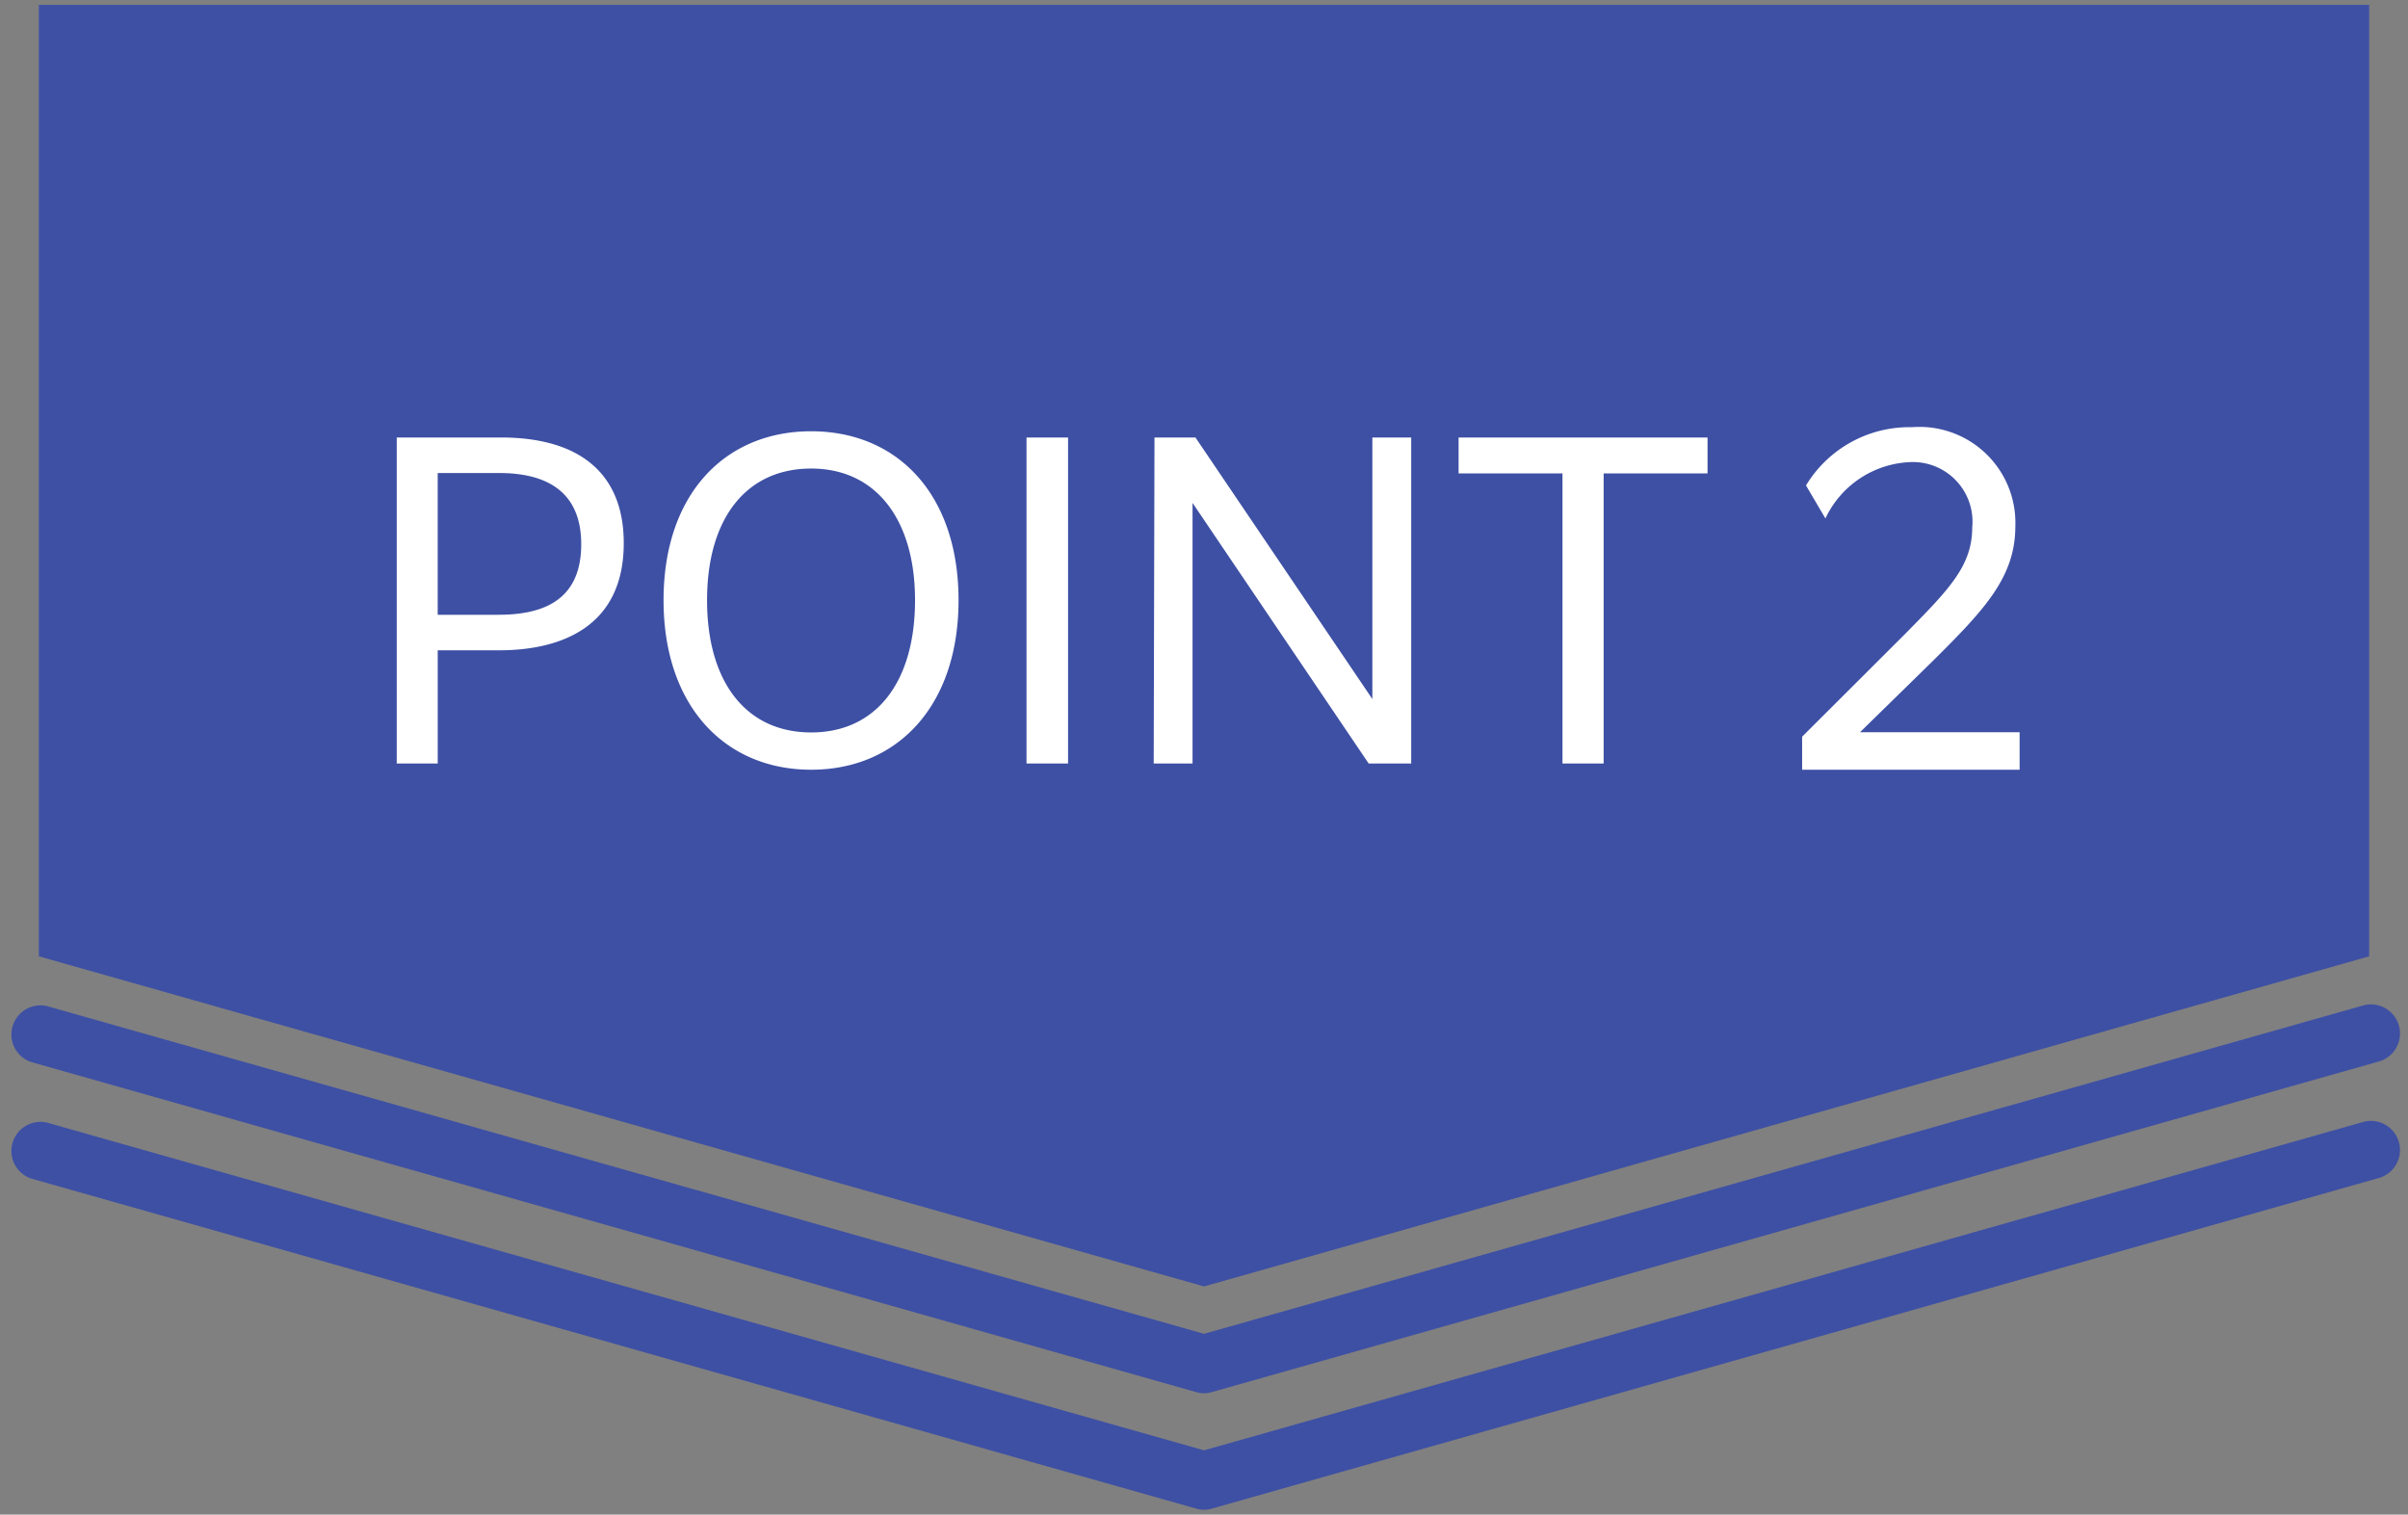 <svg xmlns="http://www.w3.org/2000/svg" viewBox="0 0 124 78"><rect x="0" y="0" width="124" height="78" fill="#808080" stroke="none"/><path d="M62 71.75a1.4 1.4 0 0 1-.41-.06l-60-17a1.5 1.5 0 0 1 .82-2.88l59.59 16.88 59.59-16.88a1.5 1.5 0 1 1 .82 2.88l-60 17a1.4 1.4 0 0 1-.41.06zM62 77.75a1.4 1.4 0 0 1-.41-.06l-60-17a1.5 1.5 0 0 1 .82-2.88l59.59 16.88 59.59-16.88a1.5 1.5 0 1 1 .82 2.88l-60 17a1.4 1.4 0 0 1-.41.06zM2 .25v49l60 17 60-17v-49h-120z" fill="#3e50a4"/><path d="M20.43 22.53h5.36c4.14 0 6.33 1.92 6.33 5.44 0 4.35-3.28 5.52-6.42 5.52h-3.16v5.83h-2.11zm2.11 1.83v7.3h3.12c2.13 0 4.27-.62 4.27-3.63 0-2.79-1.88-3.67-4.23-3.67zM34.17 30.91c0-5.46 3.16-8.7 7.6-8.7s7.59 3.24 7.59 8.7-3.16 8.73-7.59 8.73-7.6-3.27-7.6-8.73zm12.95 0c0-4.14-2-6.78-5.35-6.78s-5.36 2.58-5.36 6.78 2 6.81 5.36 6.81 5.35-2.61 5.35-6.81zM52.86 22.53h2.14v16.79h-2.14zM59.45 22.53h2.11l9.11 13.47v-13.47h2v16.79h-2.19l-9.07-13.42v13.42h-2zM80.46 24.38h-5.35v-1.85h12.82v1.85h-5.35v14.94h-2.12zM92.8 37.94l5.31-5.3c2.26-2.29 3.45-3.5 3.45-5.48a3.07 3.07 0 0 0-3.23-3.36 5.05 5.05 0 0 0-4.33 2.9l-1-1.7a6.22 6.22 0 0 1 5.46-3 4.94 4.94 0 0 1 5.32 5.1c0 2.62-1.58 4.29-4.26 6.95l-3.74 3.66h8.22v1.93h-11.2z" fill="#fff"/></svg>
